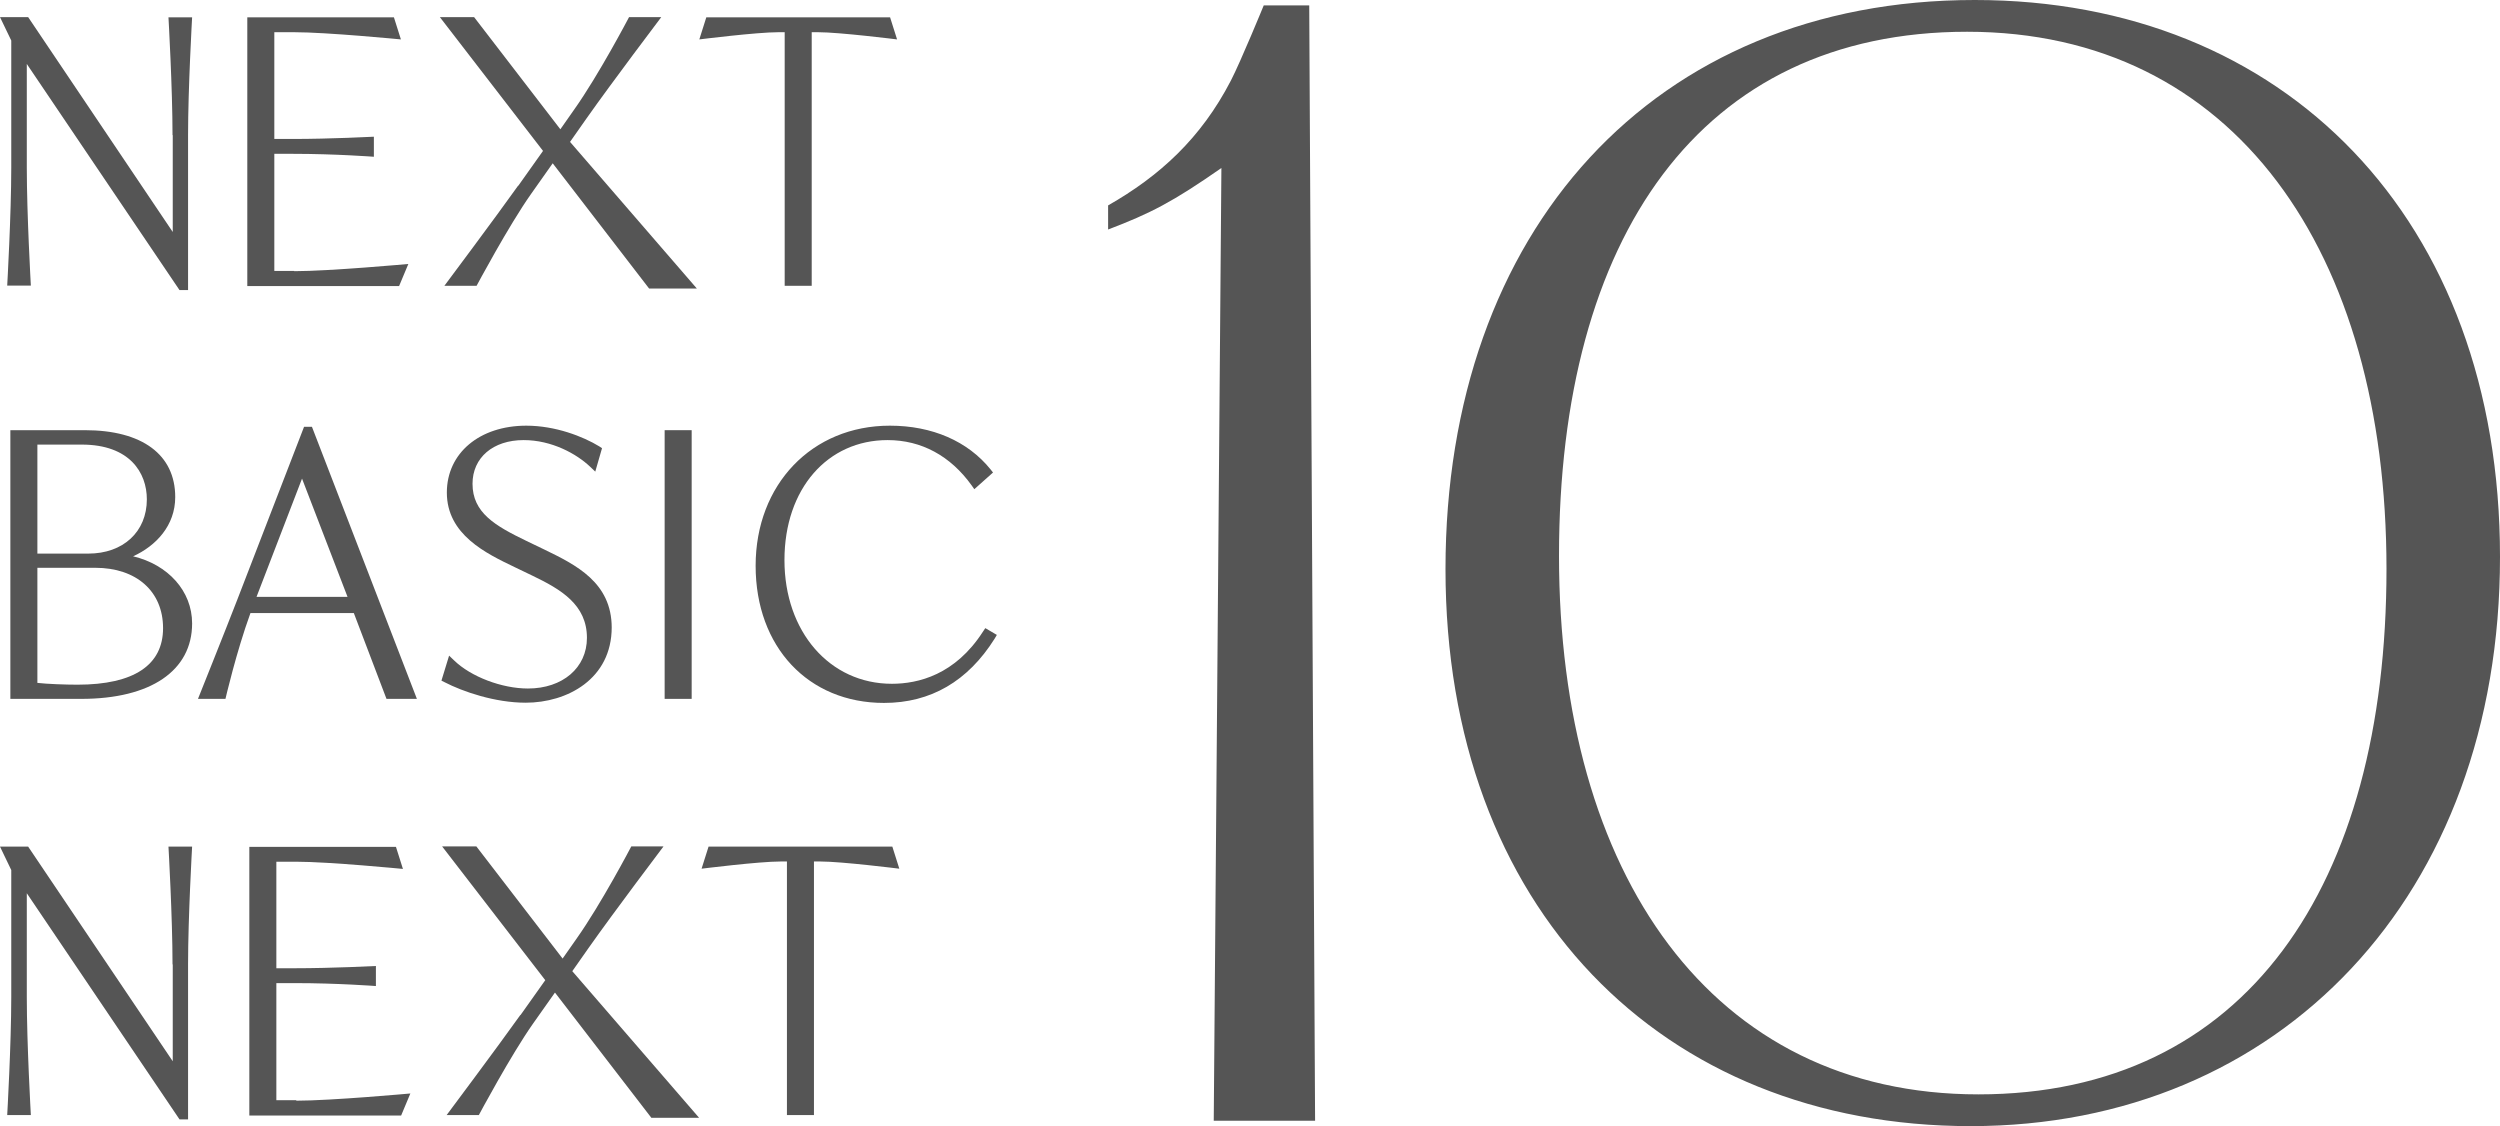 <?xml version="1.0" encoding="UTF-8"?><svg id="_レイヤー_2" xmlns="http://www.w3.org/2000/svg" viewBox="0 0 111 50"><defs><style>.cls-1{fill:#555;stroke-width:0px;}</style></defs><g id="txt"><path class="cls-1" d="M87.68,0c-14.25,0-23.5,10.24-23.5,25.27s9.59,24.73,23.32,24.73,23.5-10.24,23.5-25.27S101.41,0,87.68,0ZM87.84,48.59c-11.85,0-18.62-9.77-18.62-23.91S75.48,1.41,87.34,1.41s18.62,9.77,18.62,23.85-6.26,23.33-18.12,23.33Z"/><path class="cls-1" d="M58.39,49.76L58.13.24h-2.02s-1.02,2.49-1.46,3.34c-1.33,2.57-3.17,4.24-5.45,5.54v1.07c1.89-.72,2.86-1.22,5.03-2.73l-.34,42.3h4.5Z"/><path class="cls-1" d="M7.67,6v4.3L1.25.76H0l.5,1.04v5.65c0,2.07-.18,5.23-.18,5.23h1.05s-.18-3.16-.18-5.23V2.84l6.78,10.04h.38v-6.88c0-2.07.18-5.23.18-5.23h-1.05s.18,3.16.18,5.23Z"/><path class="cls-1" d="M13.06,12.03h-.88v-5.2h.82c1.89,0,3.6.13,3.6.13v-.89s-1.94.1-3.6.1h-.82V1.43h.88c1.45,0,4.74.32,4.74.32l-.31-.98h-6.51v11.93h6.74l.41-.98s-3.51.32-5.06.32Z"/><path class="cls-1" d="M23,8.25c-.96,1.35-3.27,4.44-3.27,4.44h1.43s1.43-2.68,2.42-4.08l.96-1.36,4.28,5.56h2.12l-5.63-6.51.73-1.04c1.12-1.59,3.32-4.5,3.32-4.5h-1.43s-1.34,2.56-2.44,4.11l-.61.87-3.83-4.98h-1.52l4.58,5.94-1.1,1.55Z"/><path class="cls-1" d="M34.56,1.43h.28v11.26h1.2V1.43h.28c.95,0,3.51.32,3.51.32l-.31-.98h-8.16l-.31.98s2.55-.32,3.51-.32Z"/><path class="cls-1" d="M7.67,42.82v4.3l-6.42-9.53H0l.5,1.04v5.65c0,2.07-.18,5.23-.18,5.23h1.05s-.18-3.16-.18-5.23v-4.62l6.78,10.04h.38v-6.88c0-2.07.18-5.23.18-5.23h-1.05s.18,3.16.18,5.23Z"/><path class="cls-1" d="M13.15,48.85h-.88v-5.2h.82c1.89,0,3.6.13,3.6.13v-.89s-1.94.1-3.6.1h-.82v-4.73h.88c1.45,0,4.74.32,4.74.32l-.31-.98h-6.51v11.93h6.74l.41-.98s-3.51.32-5.06.32Z"/><path class="cls-1" d="M23.1,45.07c-.96,1.35-3.27,4.44-3.27,4.44h1.43s1.43-2.68,2.42-4.08l.96-1.36,4.28,5.56h2.12l-5.63-6.51.73-1.04c1.12-1.59,3.32-4.5,3.32-4.5h-1.43s-1.34,2.56-2.44,4.11l-.61.87-3.83-4.98h-1.52l4.58,5.94-1.1,1.55Z"/><path class="cls-1" d="M34.66,38.25h.28v11.26h1.2v-11.26h.28c.95,0,3.51.32,3.51.32l-.31-.98h-8.16l-.31.98s2.55-.32,3.51-.32Z"/><path class="cls-1" d="M7.78,22.07c0-1.88-1.46-2.97-4.01-2.97H.46v11.93h3.15c3.08,0,4.92-1.25,4.92-3.35,0-1.44-1.07-2.61-2.62-2.98,1.01-.46,1.87-1.36,1.87-2.63ZM3.63,19.74c2.13,0,2.89,1.25,2.89,2.43,0,1.44-1.05,2.41-2.6,2.41H1.66v-4.84h1.97ZM1.66,25.21h2.57c1.83,0,3.01,1.05,3.01,2.68s-1.28,2.51-3.8,2.51c-.52,0-1.37-.03-1.78-.08v-5.11Z"/><path class="cls-1" d="M27.16,27.87c0-2.01-1.59-2.79-2.99-3.47l-.79-.38c-1.41-.68-2.4-1.26-2.4-2.54,0-1.16.91-1.94,2.27-1.94,1.25,0,2.35.61,2.96,1.19l.22.21.3-1.04-.12-.08c-.72-.44-1.95-.92-3.24-.92-2.08,0-3.53,1.22-3.53,2.97,0,1.87,1.74,2.7,3.01,3.31l.79.38c1.27.61,2.42,1.29,2.42,2.76,0,1.33-1.08,2.25-2.62,2.25-1.15,0-2.53-.52-3.28-1.25l-.22-.21-.34,1.11.14.07c.81.42,2.24.91,3.6.91,1.84,0,3.82-1.05,3.82-3.35Z"/><rect class="cls-1" x="29.51" y="19.1" width="1.2" height="11.93"/><path class="cls-1" d="M43.74,27.9l-.1.15c-1.23,1.91-2.87,2.31-4.04,2.31-2.76,0-4.77-2.31-4.77-5.49s1.92-5.33,4.58-5.33c1.5,0,2.79.7,3.73,2.01l.12.17.83-.74-.11-.14c-1.01-1.25-2.59-1.94-4.47-1.94-3.46,0-5.96,2.61-5.96,6.22s2.34,6.09,5.7,6.09c2.07,0,3.72-.96,4.91-2.85l.1-.17-.51-.3Z"/><path class="cls-1" d="M13.86,18.95h-.36l-2.97,7.69c-.53,1.37-1.74,4.39-1.74,4.39h1.22s.48-2.08,1.11-3.81h4.59l1.45,3.81h1.35l-4.66-12.08ZM11.39,26.5l2.02-5.25,2.02,5.25h-4.05Z"/></g></svg>
